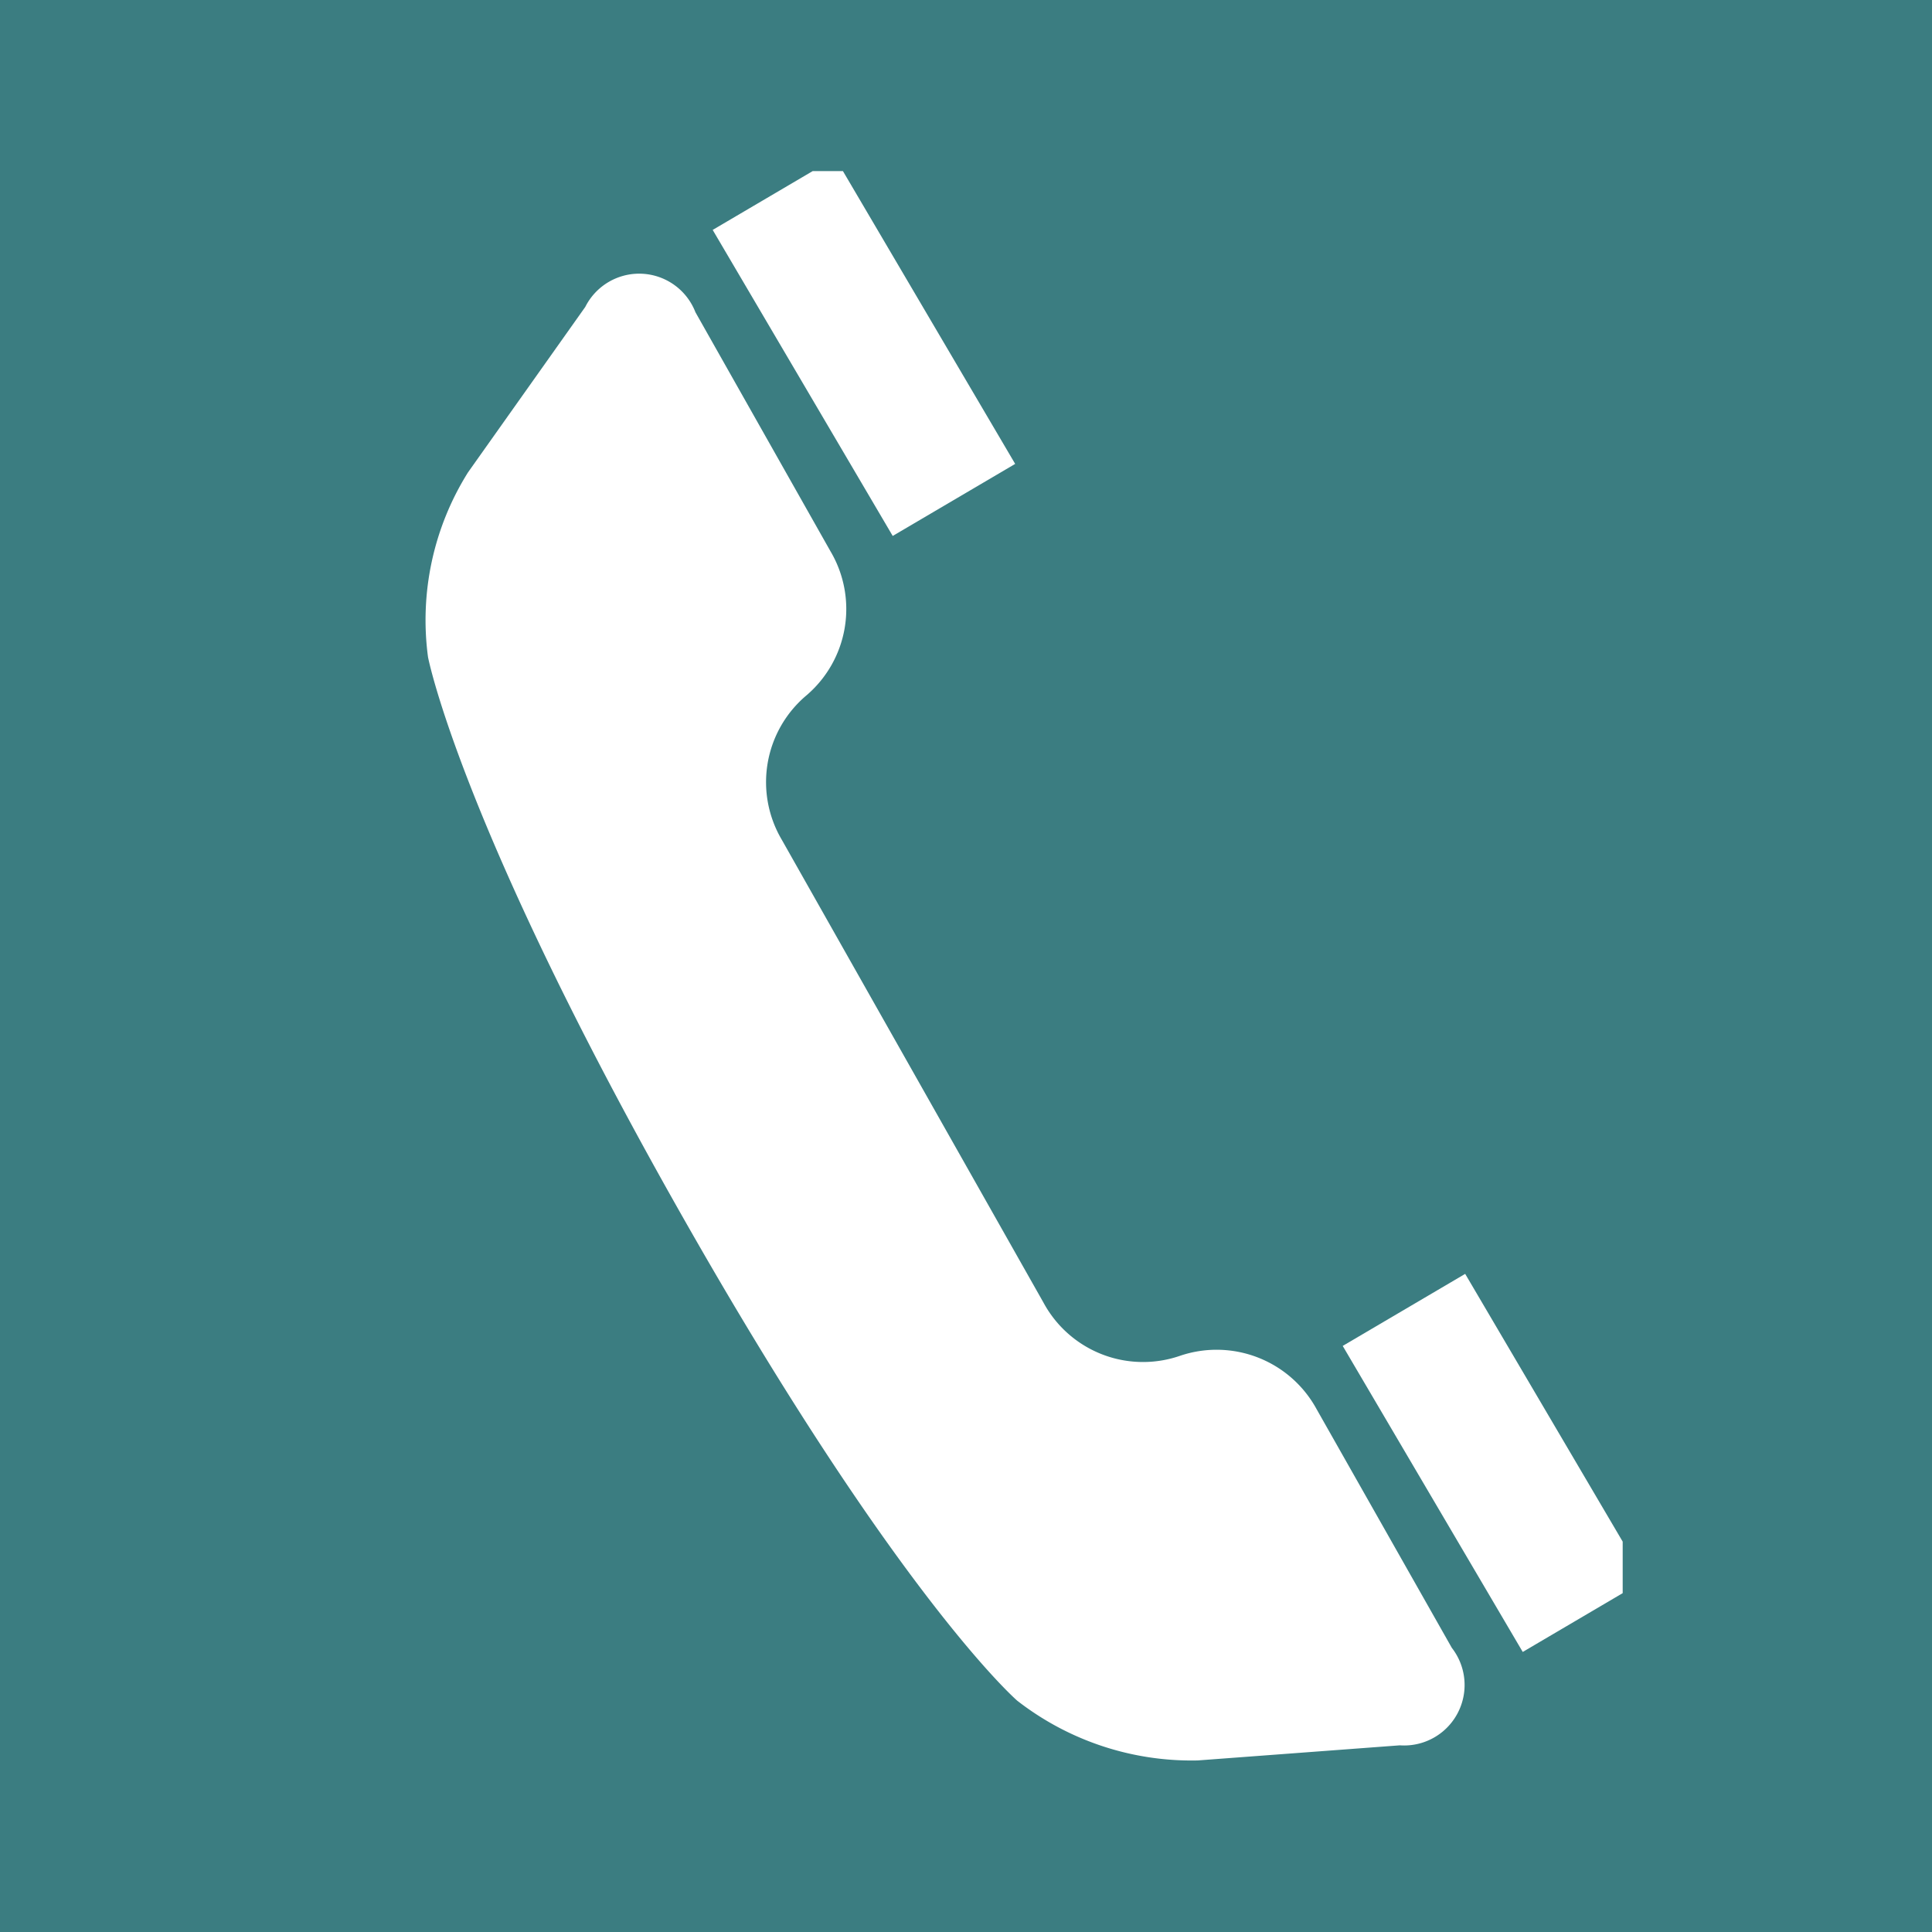 <svg xmlns="http://www.w3.org/2000/svg" xmlns:xlink="http://www.w3.org/1999/xlink" width="50" height="50" viewBox="0 0 50 50"><defs><clipPath id="a"><rect width="30.997" height="41.144" fill="none"/></clipPath></defs><g transform="translate(-10 -119)"><rect width="50" height="50" transform="translate(10 119)" fill="#3b7d81"/><g transform="translate(20.998 123.428)"><g transform="translate(0 0)" clip-path="url(#a)"><path d="M19.541,32.2a2.928,2.928,0,0,1-3.534-1.377L9.236,18.847a2.934,2.934,0,0,1,.63-3.733,2.937,2.937,0,0,0,.627-3.738L7,5.193a1.561,1.561,0,0,0-2.851-.138L1.114,9.337A7.2,7.2,0,0,0,.079,14.117S.9,18.409,6.573,28.436s8.754,12.689,8.754,12.689A7.348,7.348,0,0,0,20,42.672l5.23-.391a1.565,1.565,0,0,0,1.345-2.523l-3.5-6.178A2.946,2.946,0,0,0,19.541,32.2" transform="translate(0 -1.54)" fill="#fff"/><line x2="4.659" y2="7.92" transform="translate(9.031 0.59)" fill="none" stroke="#fff" stroke-miterlimit="10" stroke-width="3.677"/><line x2="4.659" y2="7.92" transform="translate(25.336 29.472)" fill="none" stroke="#fff" stroke-miterlimit="10" stroke-width="3.677"/></g></g></g></svg>